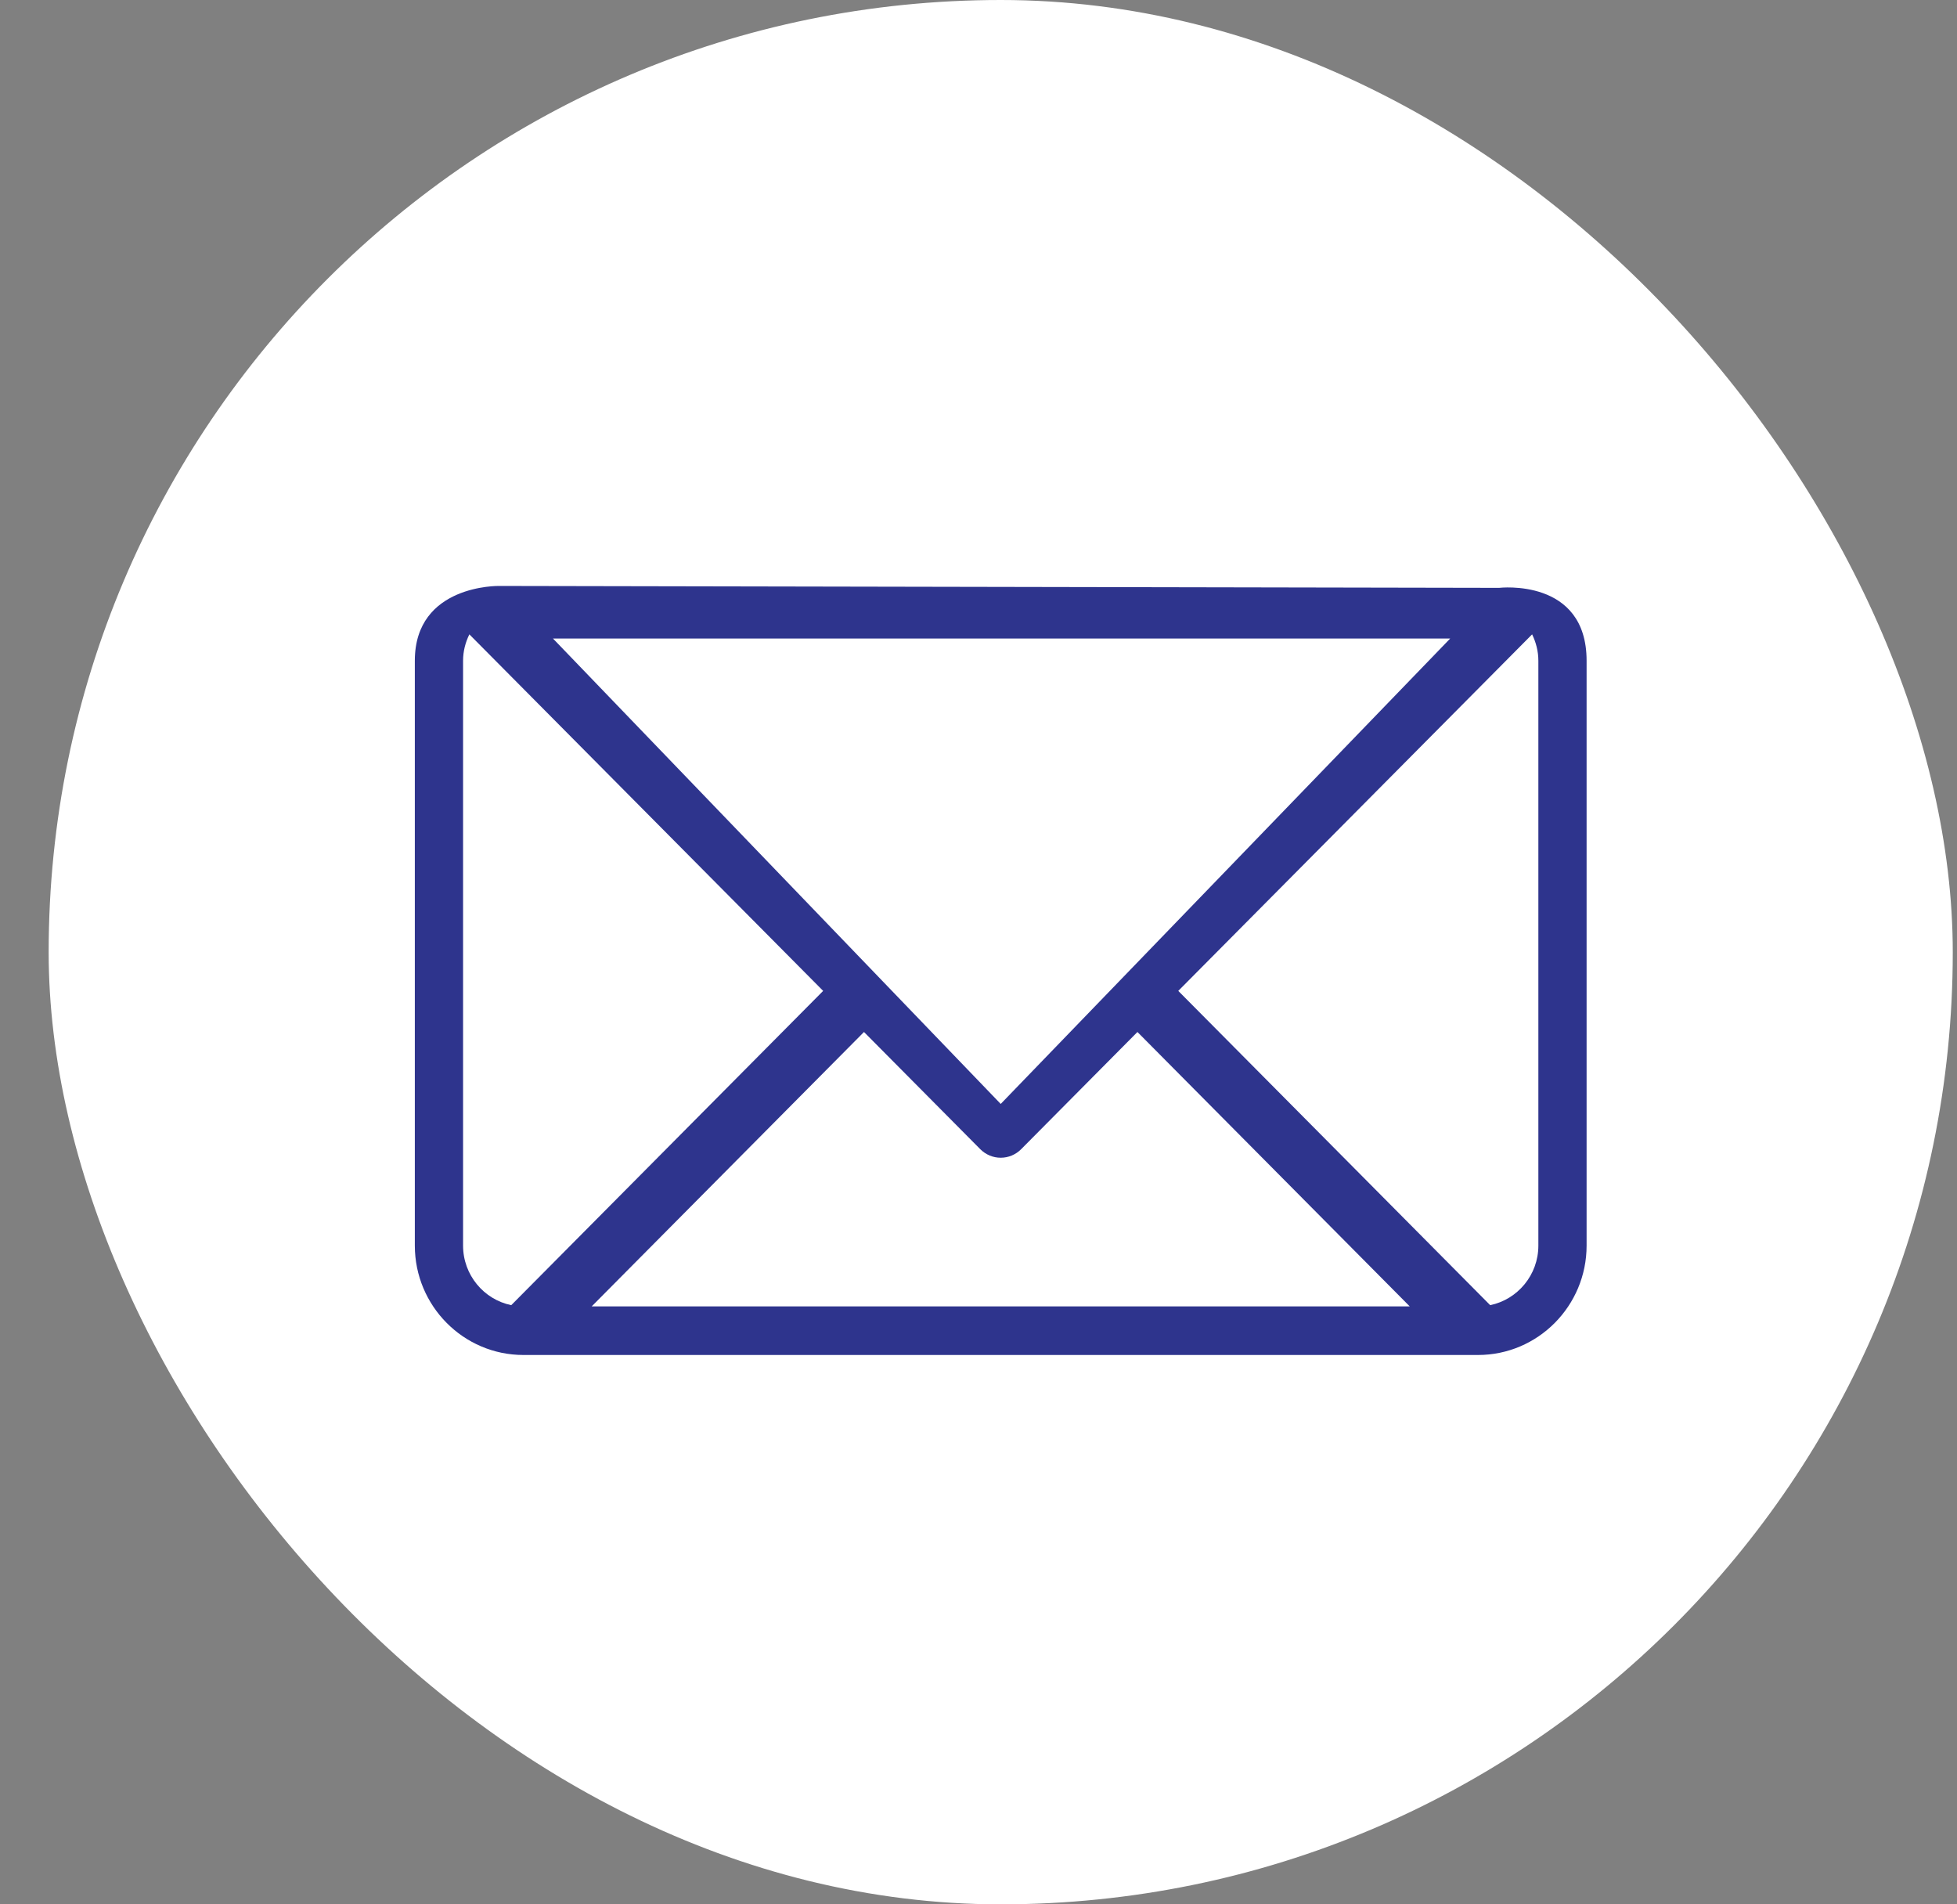 <?xml version="1.0" encoding="UTF-8"?> <svg xmlns="http://www.w3.org/2000/svg" width="37" height="36" viewBox="0 0 37 36" fill="none"><rect x="0" y="0" width="37" height="36" fill="#808080" stroke="none"/><rect x="0.92" width="36" height="36" rx="18" fill="white"></rect><path d="M28.343 11.113L9.436 11.077C9.436 11.077 7.843 11.045 7.843 12.491V23.547C7.843 24.688 8.764 25.615 9.896 25.615H27.944C29.076 25.615 29.997 24.688 29.997 23.547V12.491C29.997 10.917 28.343 11.113 28.343 11.113ZM27.418 12.071L18.92 20.869L10.455 12.071H27.418ZM9.666 24.673C9.147 24.566 8.755 24.102 8.755 23.547V12.491C8.755 12.311 8.8 12.143 8.874 11.992L15.563 18.732L9.666 24.673ZM11.187 24.696L16.335 19.509L18.534 21.725C18.637 21.828 18.775 21.886 18.92 21.886C19.065 21.886 19.204 21.828 19.306 21.725L21.505 19.509L26.653 24.696H11.187ZM29.085 23.547C29.085 24.102 28.693 24.566 28.174 24.673L22.277 18.732L28.967 11.992C29.04 12.143 29.085 12.311 29.085 12.491V23.547Z" fill="#2E348D"></path></svg> 
